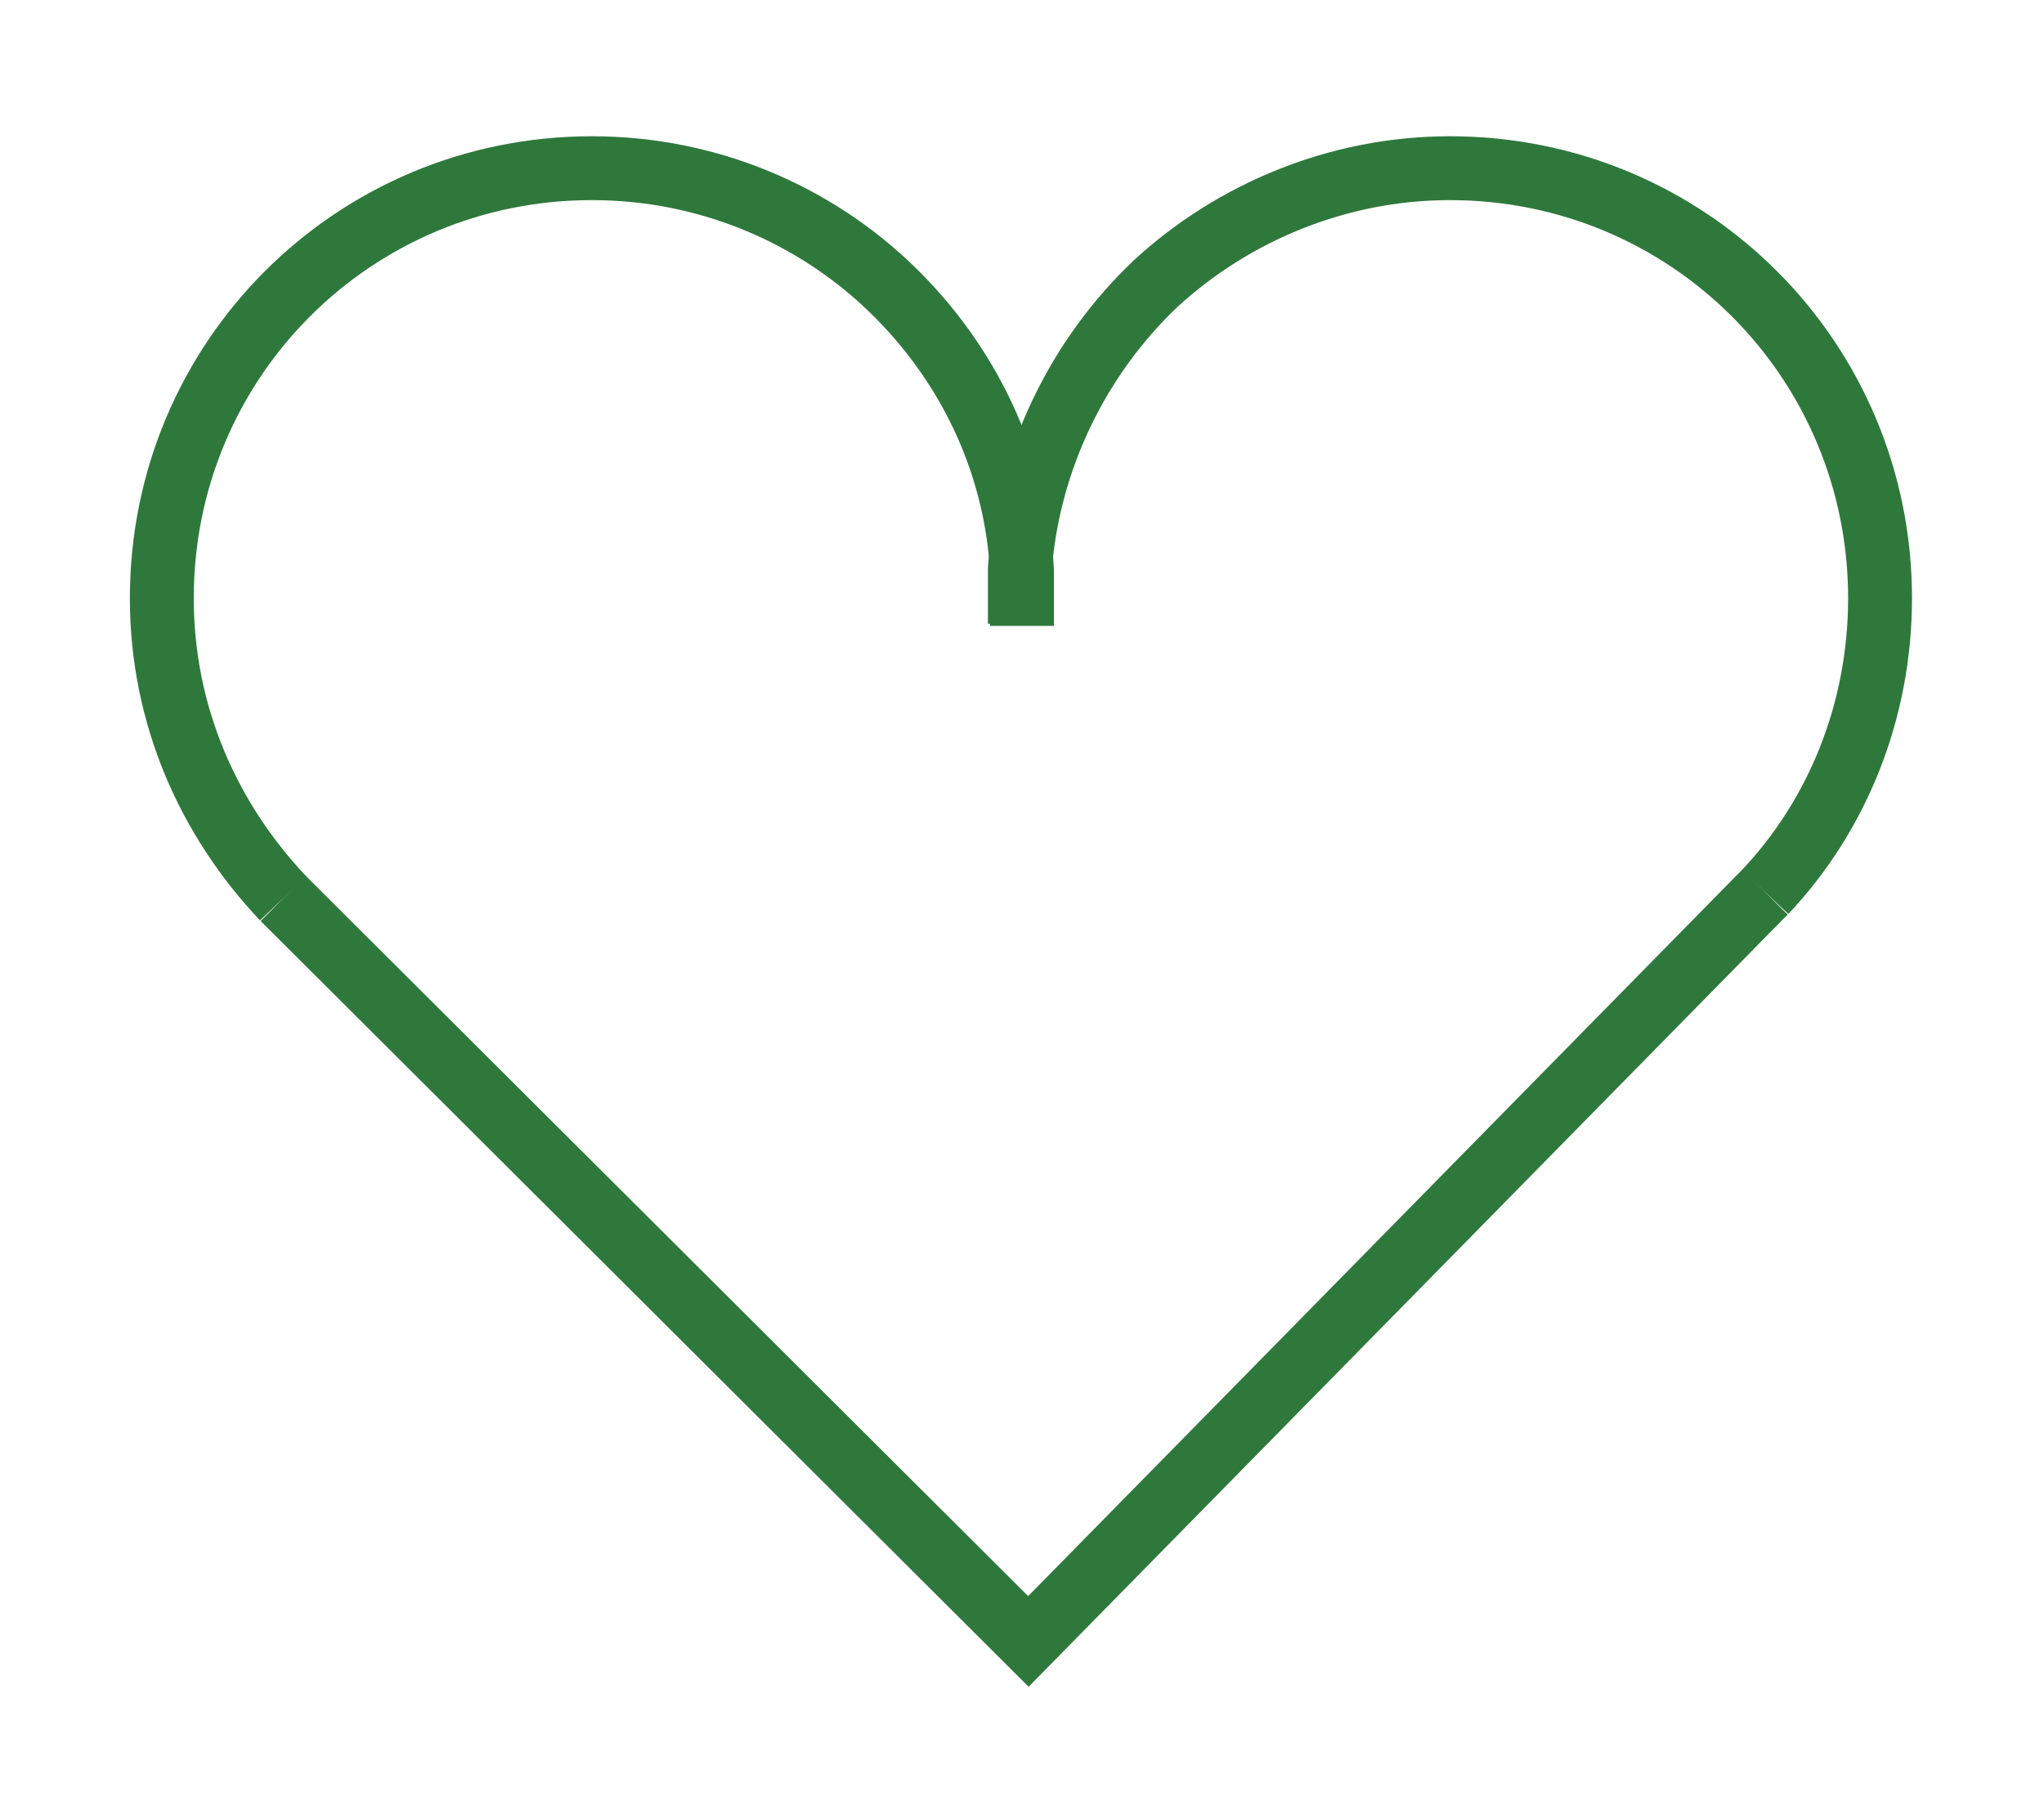 <?xml version="1.0" encoding="UTF-8"?> <svg xmlns="http://www.w3.org/2000/svg" xmlns:xlink="http://www.w3.org/1999/xlink" version="1.1" id="Layer_2_00000024721110122920141350000013413361860201765271_" x="0px" y="0px" viewBox="0 0 96 85" style="enable-background:new 0 0 96 85;" xml:space="preserve"> <style type="text/css"> .st0{fill:none;stroke:#2F783C;stroke-width:3;stroke-miterlimit:10;} </style> <g id="Layer_1-2"> <g> <path class="st0" d="M48,29.4L48,29.4c0-0.4,0-0.9,0-1.3s0-0.9,0-1.3l0,0c-0.3-5.2-2.6-9.8-6.1-13.2c-3.6-3.5-8.6-5.7-14.1-5.7 c-11.2,0-20.2,9-20.2,20.2c0,5.5,2.2,10.4,5.7,14.1"></path> <path class="st0" d="M82.9,41.9c3.4-3.6,5.4-8.5,5.4-13.8c0-11.2-9-20.2-20.2-20.2c-5.3,0-10.2,2.1-13.8,5.4 c-3.6,3.4-6,8.2-6.4,13.4c0,0.4,0,0.9,0,1.3s0,0.9,0,1.3"></path> <polyline class="st0" points="82.9,41.9 82.6,42.2 48.3,77.1 13.3,42.2 13.3,42.2 "></polyline> </g> </g> </svg> 